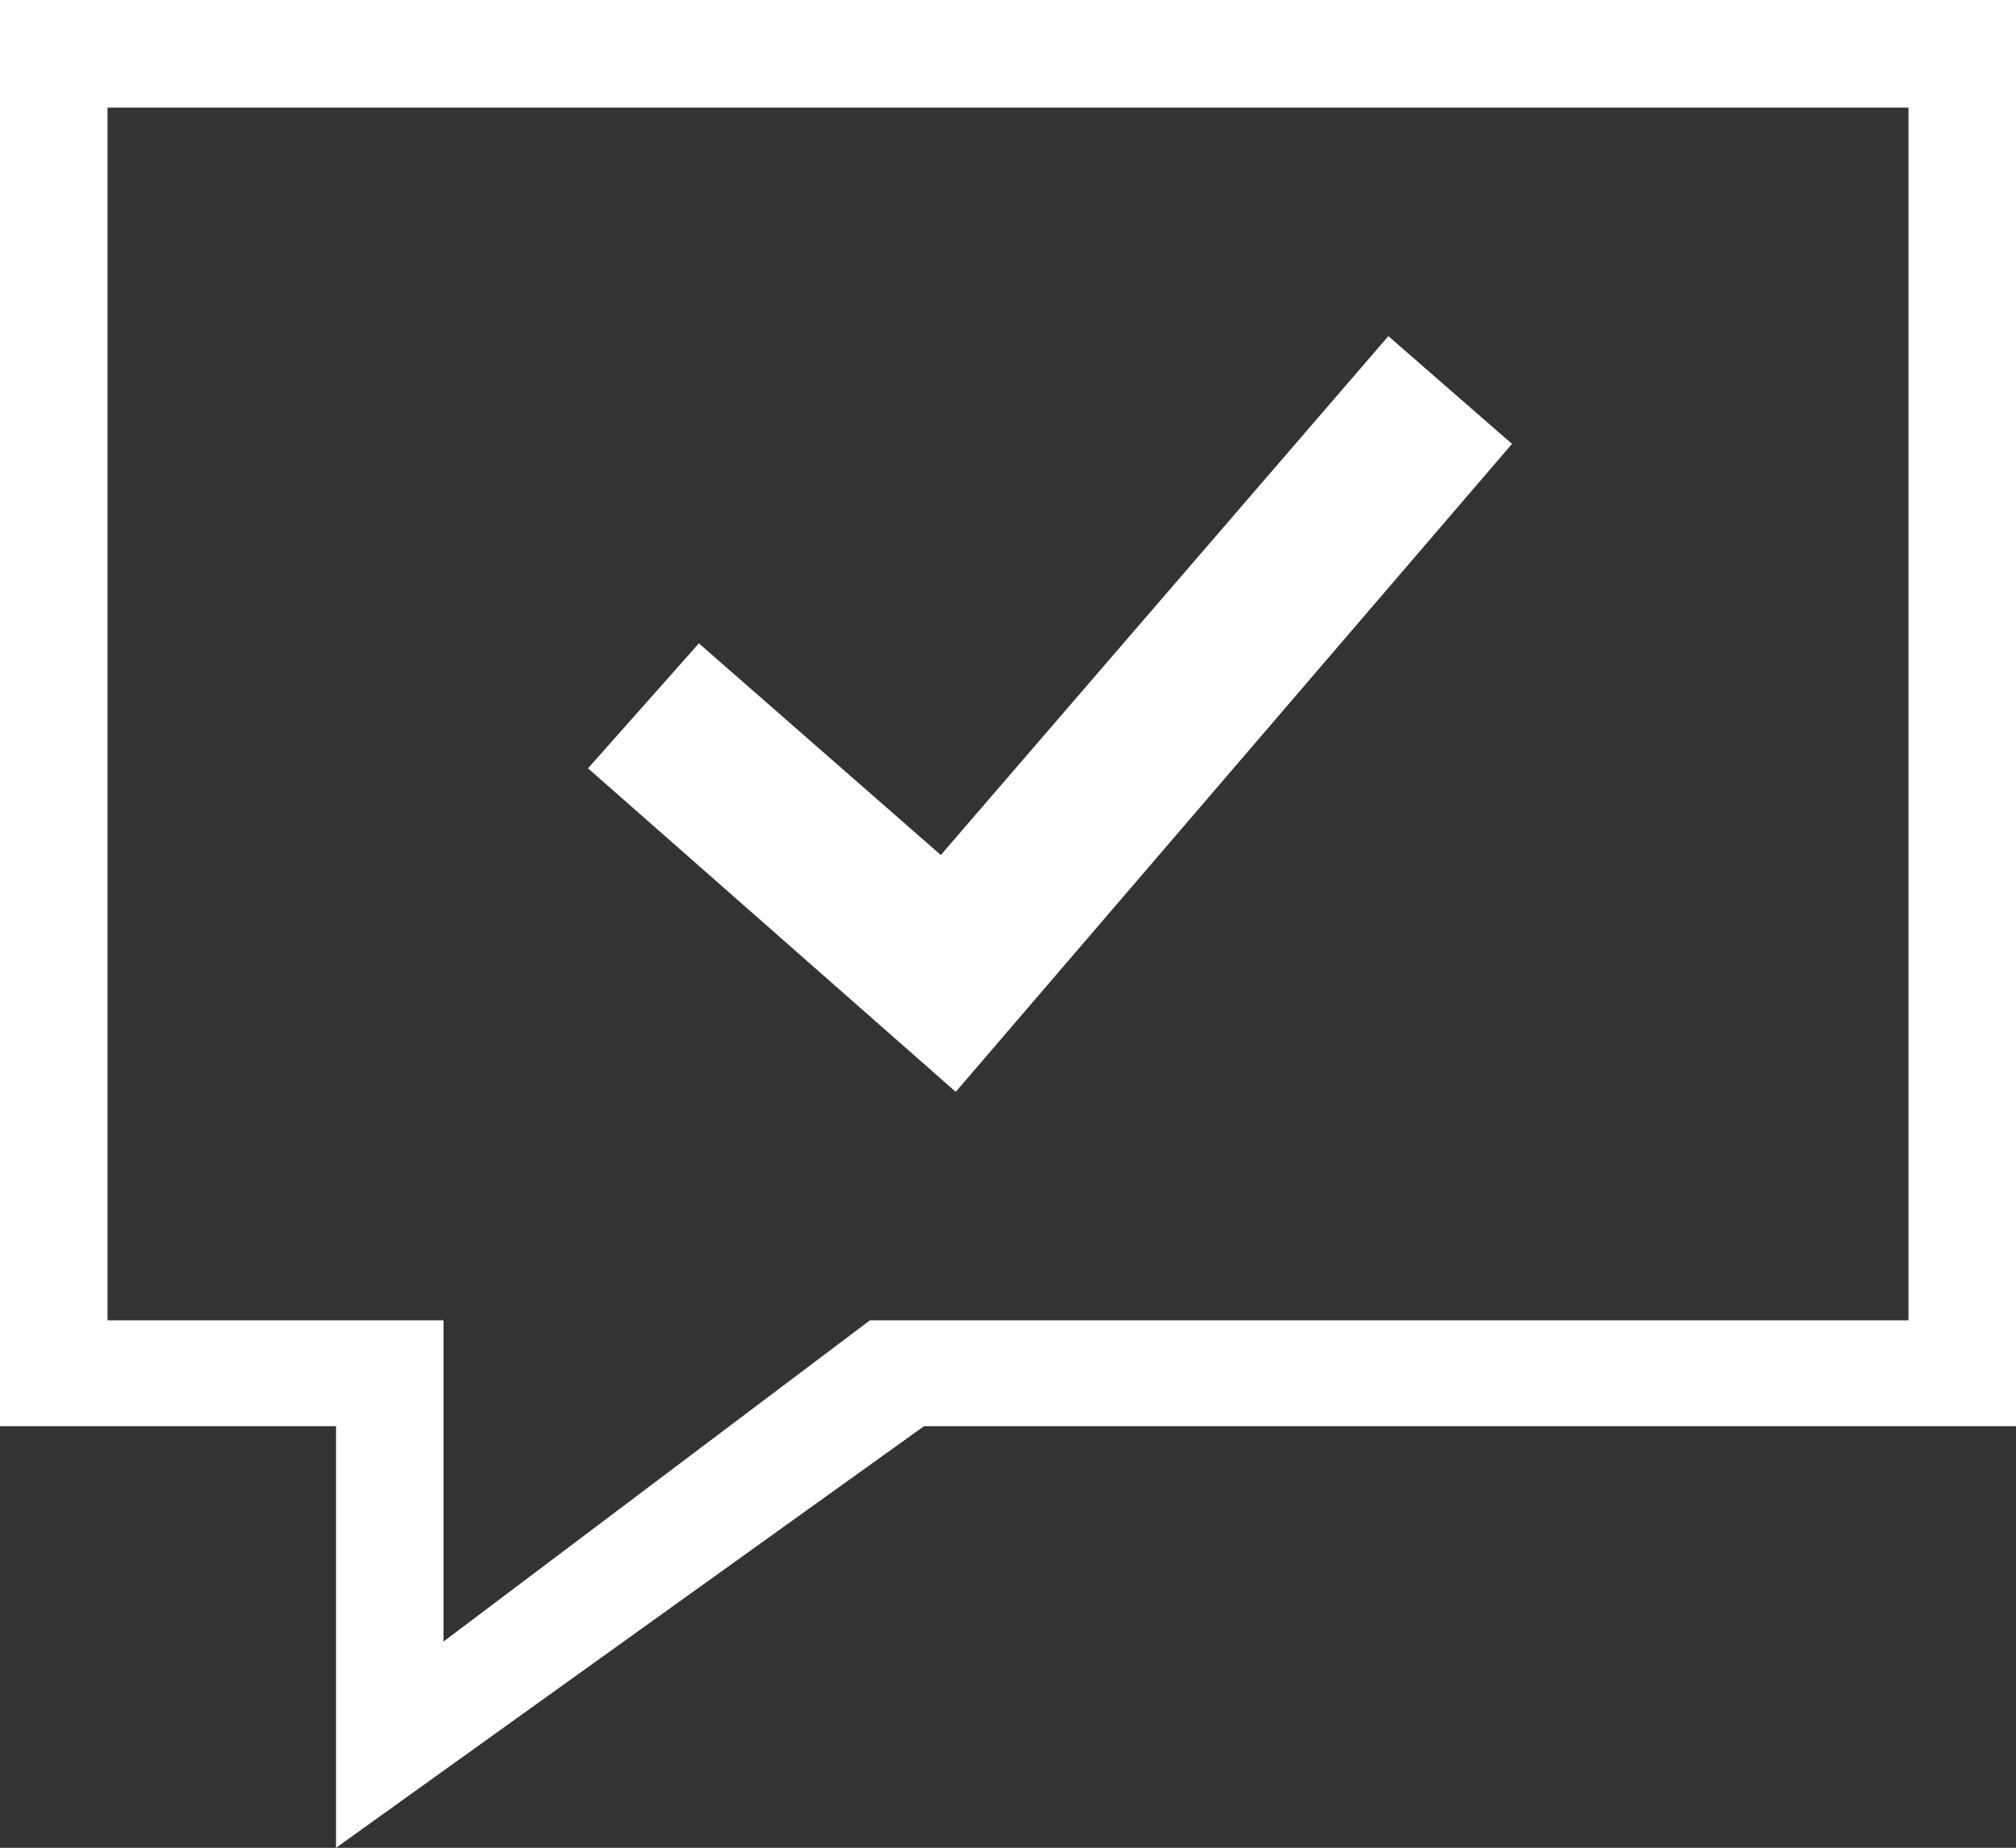 <svg xmlns="http://www.w3.org/2000/svg" width="100" height="91.671"><rect width="100%" height="100%" fill="#333333" stroke="none"/><path d="M100 0v70.754H45.833L16.667 91.671V70.754H0V0zm-5.333 65.5V5.338H5.333V65.5H22v15.937L43.154 65.5zM75 22.021L47.408 54.167l-18.241-16.05 5.5-6.2 12 10.5 22.2-25.742L75 22.021z" fill="#fff" fill-rule="evenodd"/></svg>